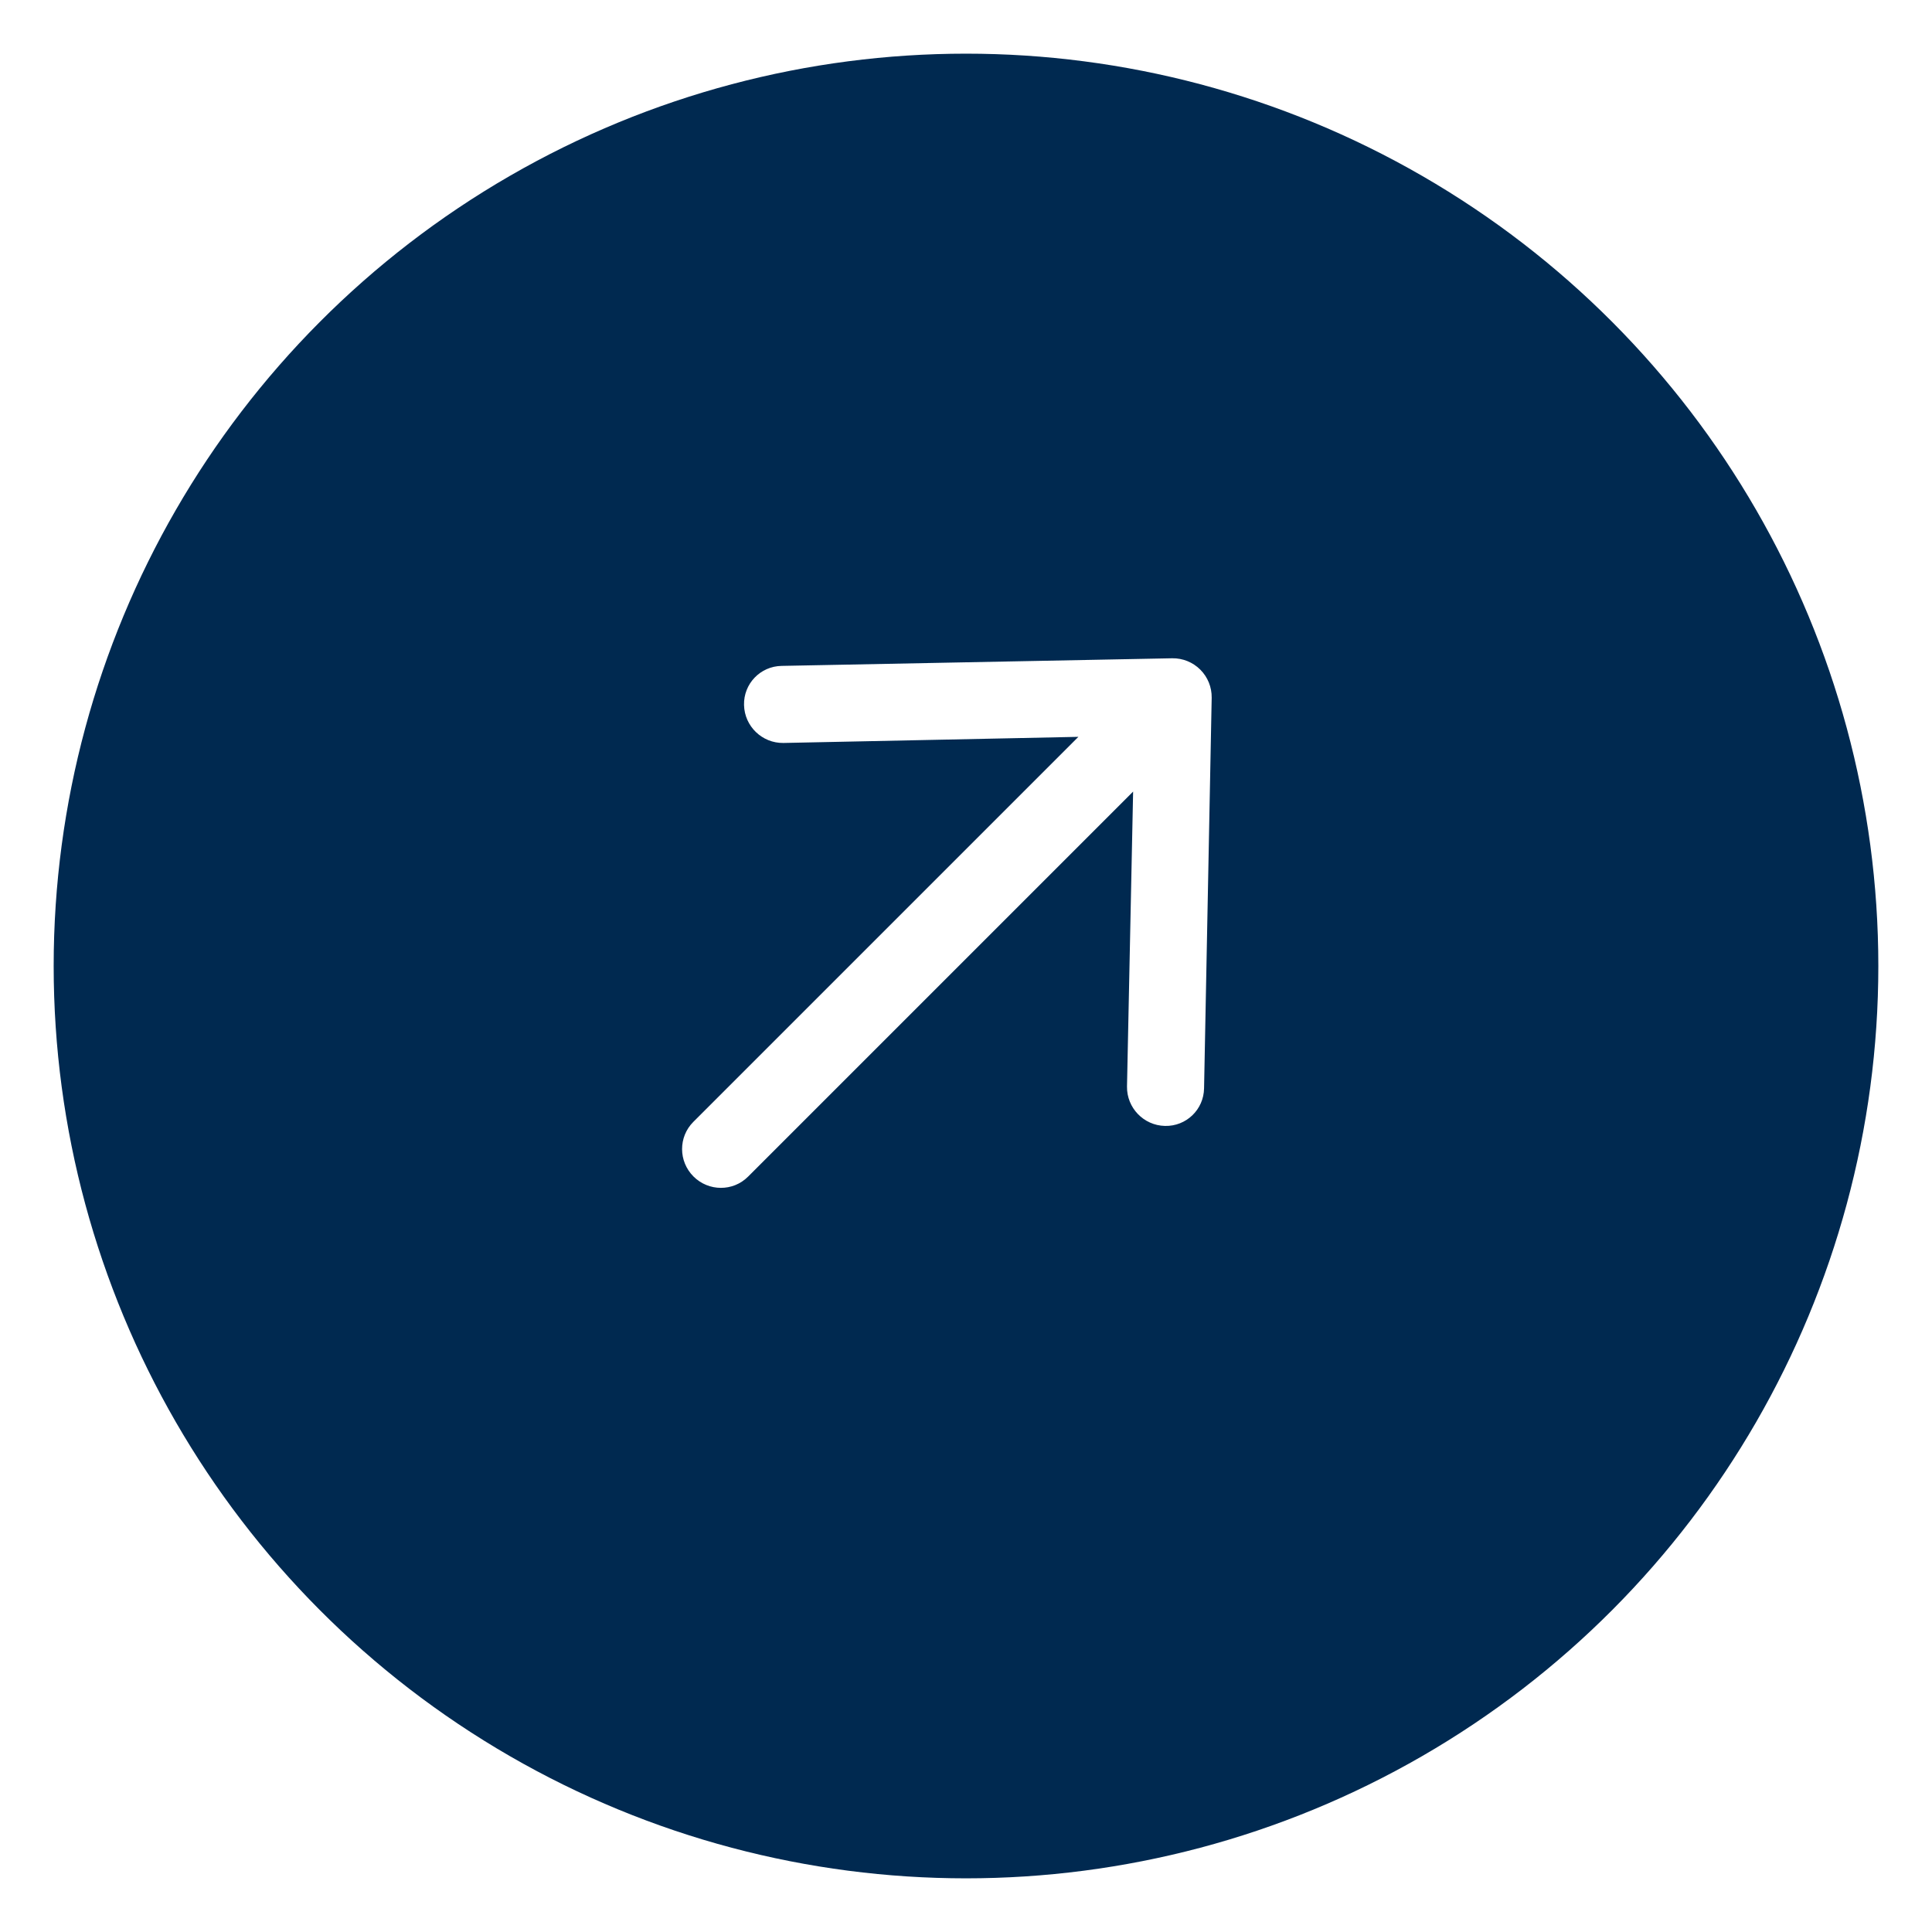 <svg width="36" height="36" viewBox="0 0 36 36" fill="none" xmlns="http://www.w3.org/2000/svg">
<g filter="url(#filter0_d_34_30612)">
<circle cx="18" cy="17" r="17" fill="#002950"/>
</g>
<path fill-rule="evenodd" clip-rule="evenodd" d="M12.922 21.922C12.64 21.64 12.639 21.186 12.918 20.906L20.094 13.73L14.598 13.844C14.202 13.85 13.873 13.534 13.864 13.137C13.854 12.741 14.168 12.414 14.565 12.408L21.843 12.266C22.038 12.263 22.227 12.339 22.366 12.478C22.505 12.617 22.581 12.806 22.578 13.001L22.436 20.279C22.43 20.676 22.103 20.99 21.707 20.98C21.31 20.971 20.994 20.642 21 20.246L21.114 14.75L13.938 21.926C13.658 22.205 13.204 22.203 12.922 21.922Z" fill="white"/>
<defs>
<filter id="filter0_d_34_30612" x="0" y="0" width="36" height="36" filterUnits="userSpaceOnUse" color-interpolation-filters="sRGB">
<feFlood flood-opacity="0" result="BackgroundImageFix"/>
<feColorMatrix in="SourceAlpha" type="matrix" values="0 0 0 0 0 0 0 0 0 0 0 0 0 0 0 0 0 0 127 0" result="hardAlpha"/>
<feOffset dy="1"/>
<feGaussianBlur stdDeviation="0.5"/>
<feComposite in2="hardAlpha" operator="out"/>
<feColorMatrix type="matrix" values="0 0 0 0 0 0 0 0 0 0 0 0 0 0 0 0 0 0 0.25 0"/>
<feBlend mode="normal" in2="BackgroundImageFix" result="effect1_dropShadow_34_30612"/>
<feBlend mode="normal" in="SourceGraphic" in2="effect1_dropShadow_34_30612" result="shape"/>
</filter>
</defs>
</svg>
